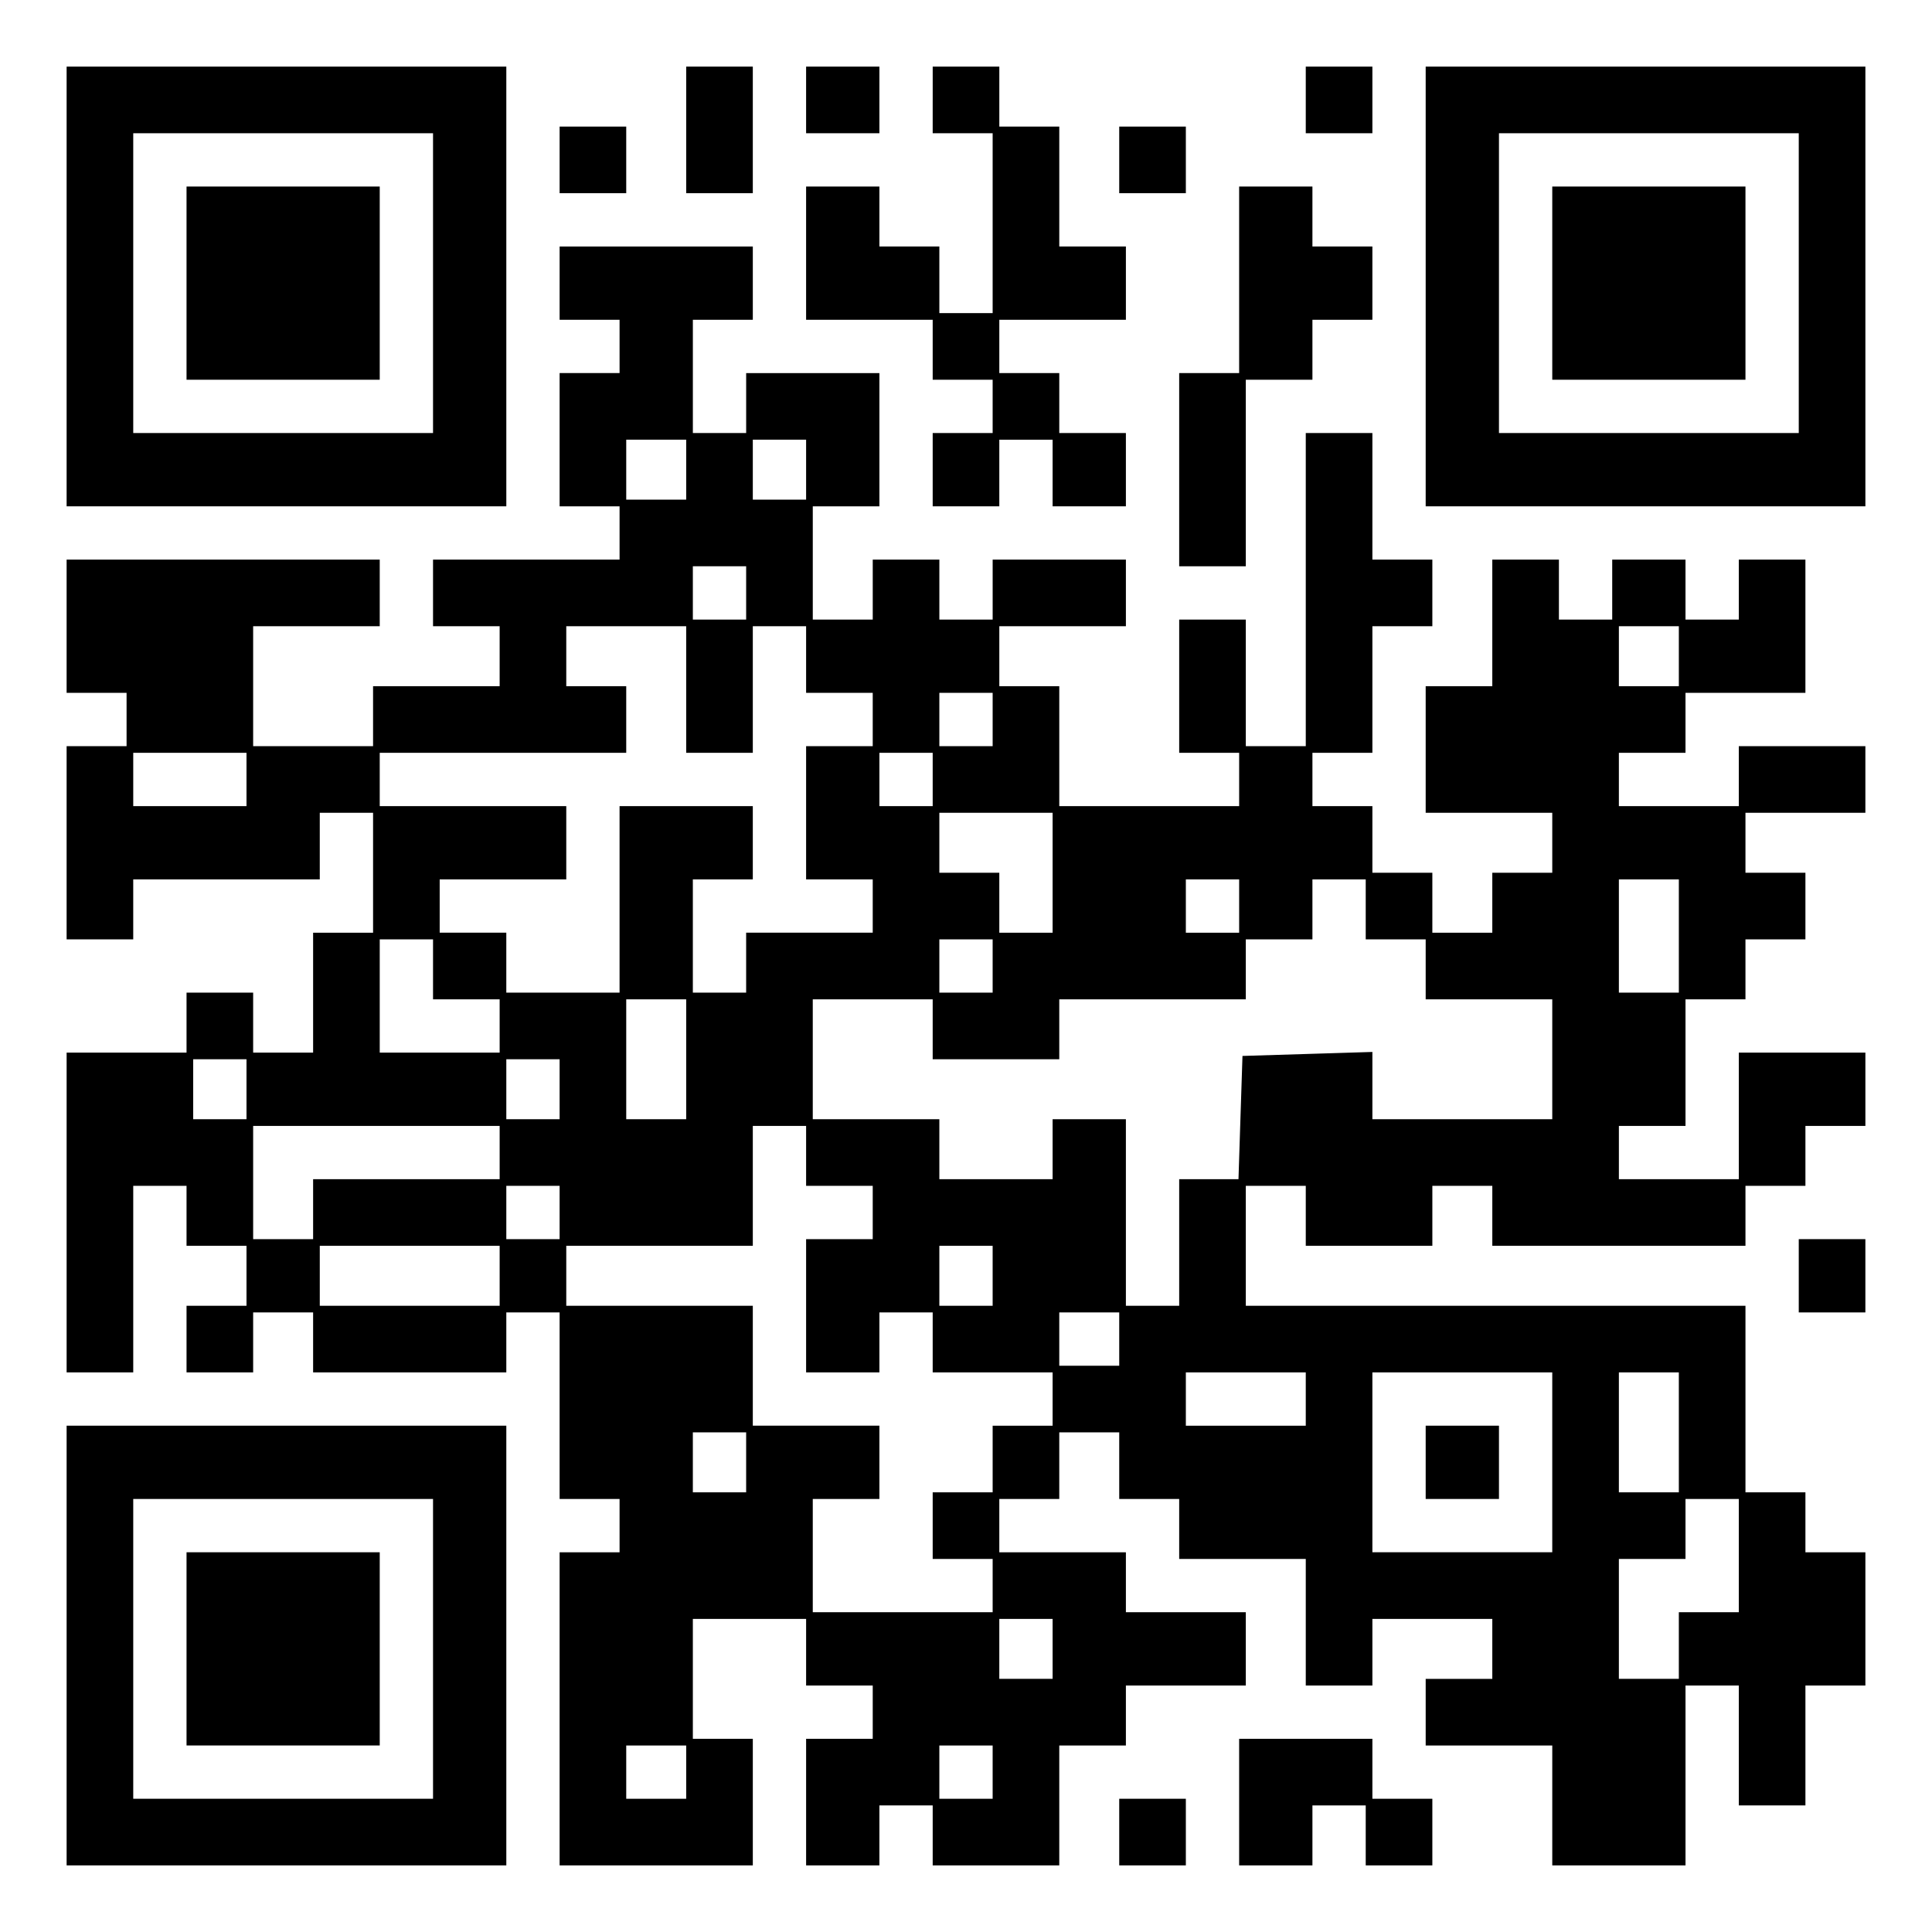 <?xml version="1.0" encoding="UTF-8" standalone="yes"?>
<svg version="1.0" xmlns="http://www.w3.org/2000/svg" width="100mm" height="100mm" viewBox="0 0 290 290" preserveAspectRatio="xMidYMid meet">
  <g transform="translate(0,290) scale(0.1,-0.1)" fill="#000000" stroke="none">
    <path d="M100 2470 l0 -330 330 0 330 0 0 330 0 330 -330 0 -330 0 0 -330z
m550 5 l0 -225 -225 0 -225 0 0 225 0 225 225 0 225 0 0 -225z"/>
    <path d="M280 2475 l0 -145 145 0 145 0 0 145 0 145 -145 0 -145 0 0 -145z"/>
    <path d="M1030 2705 l0 -95 50 0 50 0 0 95 0 95 -50 0 -50 0 0 -95z"/>
    <path d="M1210 2750 l0 -50 55 0 55 0 0 50 0 50 -55 0 -55 0 0 -50z"/>
    <path d="M1400 2750 l0 -50 45 0 45 0 0 -135 0 -135 -40 0 -40 0 0 50 0 50
-45 0 -45 0 0 45 0 45 -55 0 -55 0 0 -100 0 -100 95 0 95 0 0 -45 0 -45 45 0
45 0 0 -40 0 -40 -45 0 -45 0 0 -55 0 -55 50 0 50 0 0 50 0 50 40 0 40 0 0
-50 0 -50 55 0 55 0 0 55 0 55 -50 0 -50 0 0 45 0 45 -45 0 -45 0 0 40 0 40
95 0 95 0 0 55 0 55 -50 0 -50 0 0 90 0 90 -45 0 -45 0 0 45 0 45 -50 0 -50 0
0 -50z"/>
    <path d="M1960 2750 l0 -50 50 0 50 0 0 50 0 50 -50 0 -50 0 0 -50z"/>
    <path d="M2140 2470 l0 -330 330 0 330 0 0 330 0 330 -330 0 -330 0 0 -330z
m560 5 l0 -225 -225 0 -225 0 0 225 0 225 225 0 225 0 0 -225z"/>
    <path d="M2330 2475 l0 -145 145 0 145 0 0 145 0 145 -145 0 -145 0 0 -145z"/>
    <path d="M840 2660 l0 -50 50 0 50 0 0 50 0 50 -50 0 -50 0 0 -50z"/>
    <path d="M1680 2660 l0 -50 50 0 50 0 0 50 0 50 -50 0 -50 0 0 -50z"/>
    <path d="M1860 2480 l0 -140 -45 0 -45 0 0 -145 0 -145 50 0 50 0 0 140 0 140
50 0 50 0 0 45 0 45 45 0 45 0 0 55 0 55 -45 0 -45 0 0 45 0 45 -55 0 -55 0 0
-140z"/>
    <path d="M840 2475 l0 -55 45 0 45 0 0 -40 0 -40 -45 0 -45 0 0 -100 0 -100
45 0 45 0 0 -40 0 -40 -140 0 -140 0 0 -50 0 -50 50 0 50 0 0 -45 0 -45 -95 0
-95 0 0 -45 0 -45 -90 0 -90 0 0 90 0 90 95 0 95 0 0 50 0 50 -235 0 -235 0 0
-100 0 -100 45 0 45 0 0 -40 0 -40 -45 0 -45 0 0 -145 0 -145 50 0 50 0 0 45
0 45 140 0 140 0 0 50 0 50 40 0 40 0 0 -90 0 -90 -45 0 -45 0 0 -90 0 -90
-45 0 -45 0 0 45 0 45 -50 0 -50 0 0 -45 0 -45 -90 0 -90 0 0 -240 0 -240 50
0 50 0 0 140 0 140 40 0 40 0 0 -45 0 -45 45 0 45 0 0 -45 0 -45 -45 0 -45 0
0 -50 0 -50 50 0 50 0 0 45 0 45 45 0 45 0 0 -45 0 -45 145 0 145 0 0 45 0 45
40 0 40 0 0 -140 0 -140 45 0 45 0 0 -40 0 -40 -45 0 -45 0 0 -235 0 -235 145
0 145 0 0 95 0 95 -45 0 -45 0 0 90 0 90 85 0 85 0 0 -50 0 -50 50 0 50 0 0
-40 0 -40 -50 0 -50 0 0 -95 0 -95 55 0 55 0 0 45 0 45 40 0 40 0 0 -45 0 -45
95 0 95 0 0 90 0 90 50 0 50 0 0 45 0 45 90 0 90 0 0 55 0 55 -90 0 -90 0 0
45 0 45 -95 0 -95 0 0 40 0 40 45 0 45 0 0 50 0 50 45 0 45 0 0 -50 0 -50 45
0 45 0 0 -45 0 -45 95 0 95 0 0 -95 0 -95 50 0 50 0 0 50 0 50 90 0 90 0 0
-45 0 -45 -50 0 -50 0 0 -50 0 -50 95 0 95 0 0 -90 0 -90 100 0 100 0 0 135 0
135 40 0 40 0 0 -90 0 -90 50 0 50 0 0 90 0 90 45 0 45 0 0 100 0 100 -45 0
-45 0 0 45 0 45 -45 0 -45 0 0 140 0 140 -375 0 -375 0 0 90 0 90 45 0 45 0 0
-45 0 -45 95 0 95 0 0 45 0 45 45 0 45 0 0 -45 0 -45 190 0 190 0 0 45 0 45
45 0 45 0 0 45 0 45 45 0 45 0 0 55 0 55 -95 0 -95 0 0 -95 0 -95 -90 0 -90 0
0 40 0 40 50 0 50 0 0 95 0 95 45 0 45 0 0 45 0 45 45 0 45 0 0 50 0 50 -45 0
-45 0 0 45 0 45 90 0 90 0 0 50 0 50 -95 0 -95 0 0 -45 0 -45 -90 0 -90 0 0
40 0 40 50 0 50 0 0 45 0 45 90 0 90 0 0 100 0 100 -50 0 -50 0 0 -45 0 -45
-40 0 -40 0 0 45 0 45 -55 0 -55 0 0 -45 0 -45 -40 0 -40 0 0 45 0 45 -50 0
-50 0 0 -95 0 -95 -50 0 -50 0 0 -95 0 -95 95 0 95 0 0 -45 0 -45 -45 0 -45 0
0 -45 0 -45 -45 0 -45 0 0 45 0 45 -45 0 -45 0 0 50 0 50 -45 0 -45 0 0 40 0
40 45 0 45 0 0 95 0 95 45 0 45 0 0 50 0 50 -45 0 -45 0 0 95 0 95 -50 0 -50
0 0 -235 0 -235 -45 0 -45 0 0 95 0 95 -50 0 -50 0 0 -100 0 -100 45 0 45 0 0
-40 0 -40 -135 0 -135 0 0 90 0 90 -45 0 -45 0 0 45 0 45 95 0 95 0 0 50 0 50
-100 0 -100 0 0 -45 0 -45 -40 0 -40 0 0 45 0 45 -50 0 -50 0 0 -45 0 -45 -45
0 -45 0 0 85 0 85 50 0 50 0 0 100 0 100 -100 0 -100 0 0 -45 0 -45 -40 0 -40
0 0 85 0 85 45 0 45 0 0 55 0 55 -145 0 -145 0 0 -55z m190 -280 l0 -45 -45 0
-45 0 0 45 0 45 45 0 45 0 0 -45z m180 0 l0 -45 -40 0 -40 0 0 45 0 45 40 0
40 0 0 -45z m-90 -185 l0 -40 -40 0 -40 0 0 40 0 40 40 0 40 0 0 -40z m-90
-145 l0 -95 50 0 50 0 0 95 0 95 40 0 40 0 0 -50 0 -50 50 0 50 0 0 -40 0 -40
-50 0 -50 0 0 -100 0 -100 50 0 50 0 0 -40 0 -40 -95 0 -95 0 0 -45 0 -45 -40
0 -40 0 0 85 0 85 45 0 45 0 0 55 0 55 -100 0 -100 0 0 -140 0 -140 -85 0 -85
0 0 45 0 45 -50 0 -50 0 0 40 0 40 95 0 95 0 0 55 0 55 -140 0 -140 0 0 40 0
40 185 0 185 0 0 50 0 50 -45 0 -45 0 0 45 0 45 90 0 90 0 0 -95z m1490 50 l0
-45 -45 0 -45 0 0 45 0 45 45 0 45 0 0 -45z m-1030 -95 l0 -40 -40 0 -40 0 0
40 0 40 40 0 40 0 0 -40z m-1120 -90 l0 -40 -85 0 -85 0 0 40 0 40 85 0 85 0
0 -40z m1030 0 l0 -40 -40 0 -40 0 0 40 0 40 40 0 40 0 0 -40z m180 -140 l0
-90 -40 0 -40 0 0 45 0 45 -45 0 -45 0 0 45 0 45 85 0 85 0 0 -90z m280 -50
l0 -40 -40 0 -40 0 0 40 0 40 40 0 40 0 0 -40z m190 -5 l0 -45 45 0 45 0 0
-45 0 -45 95 0 95 0 0 -90 0 -90 -135 0 -135 0 0 50 0 51 -97 -3 -98 -3 -3
-92 -3 -93 -44 0 -45 0 0 -95 0 -95 -40 0 -40 0 0 140 0 140 -55 0 -55 0 0
-45 0 -45 -85 0 -85 0 0 45 0 45 -95 0 -95 0 0 90 0 90 90 0 90 0 0 -45 0 -45
95 0 95 0 0 45 0 45 140 0 140 0 0 45 0 45 50 0 50 0 0 45 0 45 40 0 40 0 0
-45z m470 -40 l0 -85 -45 0 -45 0 0 85 0 85 45 0 45 0 0 -85z m-1870 -50 l0
-45 50 0 50 0 0 -40 0 -40 -90 0 -90 0 0 85 0 85 40 0 40 0 0 -45z m840 5 l0
-40 -40 0 -40 0 0 40 0 40 40 0 40 0 0 -40z m-460 -140 l0 -90 -45 0 -45 0 0
90 0 90 45 0 45 0 0 -90z m-660 -45 l0 -45 -40 0 -40 0 0 45 0 45 40 0 40 0 0
-45z m470 0 l0 -45 -40 0 -40 0 0 45 0 45 40 0 40 0 0 -45z m-90 -95 l0 -40
-140 0 -140 0 0 -45 0 -45 -45 0 -45 0 0 85 0 85 185 0 185 0 0 -40z m460 -5
l0 -45 50 0 50 0 0 -40 0 -40 -50 0 -50 0 0 -100 0 -100 55 0 55 0 0 45 0 45
40 0 40 0 0 -45 0 -45 90 0 90 0 0 -40 0 -40 -45 0 -45 0 0 -50 0 -50 -45 0
-45 0 0 -50 0 -50 45 0 45 0 0 -40 0 -40 -135 0 -135 0 0 85 0 85 50 0 50 0 0
55 0 55 -95 0 -95 0 0 90 0 90 -140 0 -140 0 0 45 0 45 140 0 140 0 0 90 0 90
40 0 40 0 0 -45z m-370 -85 l0 -40 -40 0 -40 0 0 40 0 40 40 0 40 0 0 -40z
m-90 -95 l0 -45 -135 0 -135 0 0 45 0 45 135 0 135 0 0 -45z m740 0 l0 -45
-40 0 -40 0 0 45 0 45 40 0 40 0 0 -45z m190 -95 l0 -40 -45 0 -45 0 0 40 0
40 45 0 45 0 0 -40z m280 -90 l0 -40 -90 0 -90 0 0 40 0 40 90 0 90 0 0 -40z
m370 -95 l0 -135 -135 0 -135 0 0 135 0 135 135 0 135 0 0 -135z m190 45 l0
-90 -45 0 -45 0 0 90 0 90 45 0 45 0 0 -90z m-1400 -45 l0 -45 -40 0 -40 0 0
45 0 45 40 0 40 0 0 -45z m1490 -140 l0 -85 -45 0 -45 0 0 -50 0 -50 -45 0
-45 0 0 90 0 90 50 0 50 0 0 45 0 45 40 0 40 0 0 -85z m-1030 -140 l0 -45 -40
0 -40 0 0 45 0 45 40 0 40 0 0 -45z m-550 -185 l0 -40 -45 0 -45 0 0 40 0 40
45 0 45 0 0 -40z m460 0 l0 -40 -40 0 -40 0 0 40 0 40 40 0 40 0 0 -40z"/>
    <path d="M2140 705 l0 -55 55 0 55 0 0 55 0 55 -55 0 -55 0 0 -55z"/>
    <path d="M2700 985 l0 -55 50 0 50 0 0 55 0 55 -50 0 -50 0 0 -55z"/>
    <path d="M100 430 l0 -330 330 0 330 0 0 330 0 330 -330 0 -330 0 0 -330z
m550 -5 l0 -225 -225 0 -225 0 0 225 0 225 225 0 225 0 0 -225z"/>
    <path d="M280 425 l0 -145 145 0 145 0 0 145 0 145 -145 0 -145 0 0 -145z"/>
    <path d="M1860 195 l0 -95 55 0 55 0 0 45 0 45 40 0 40 0 0 -45 0 -45 50 0 50
0 0 50 0 50 -45 0 -45 0 0 45 0 45 -100 0 -100 0 0 -95z"/>
    <path d="M1680 150 l0 -50 50 0 50 0 0 50 0 50 -50 0 -50 0 0 -50z"/>
  </g>
</svg>